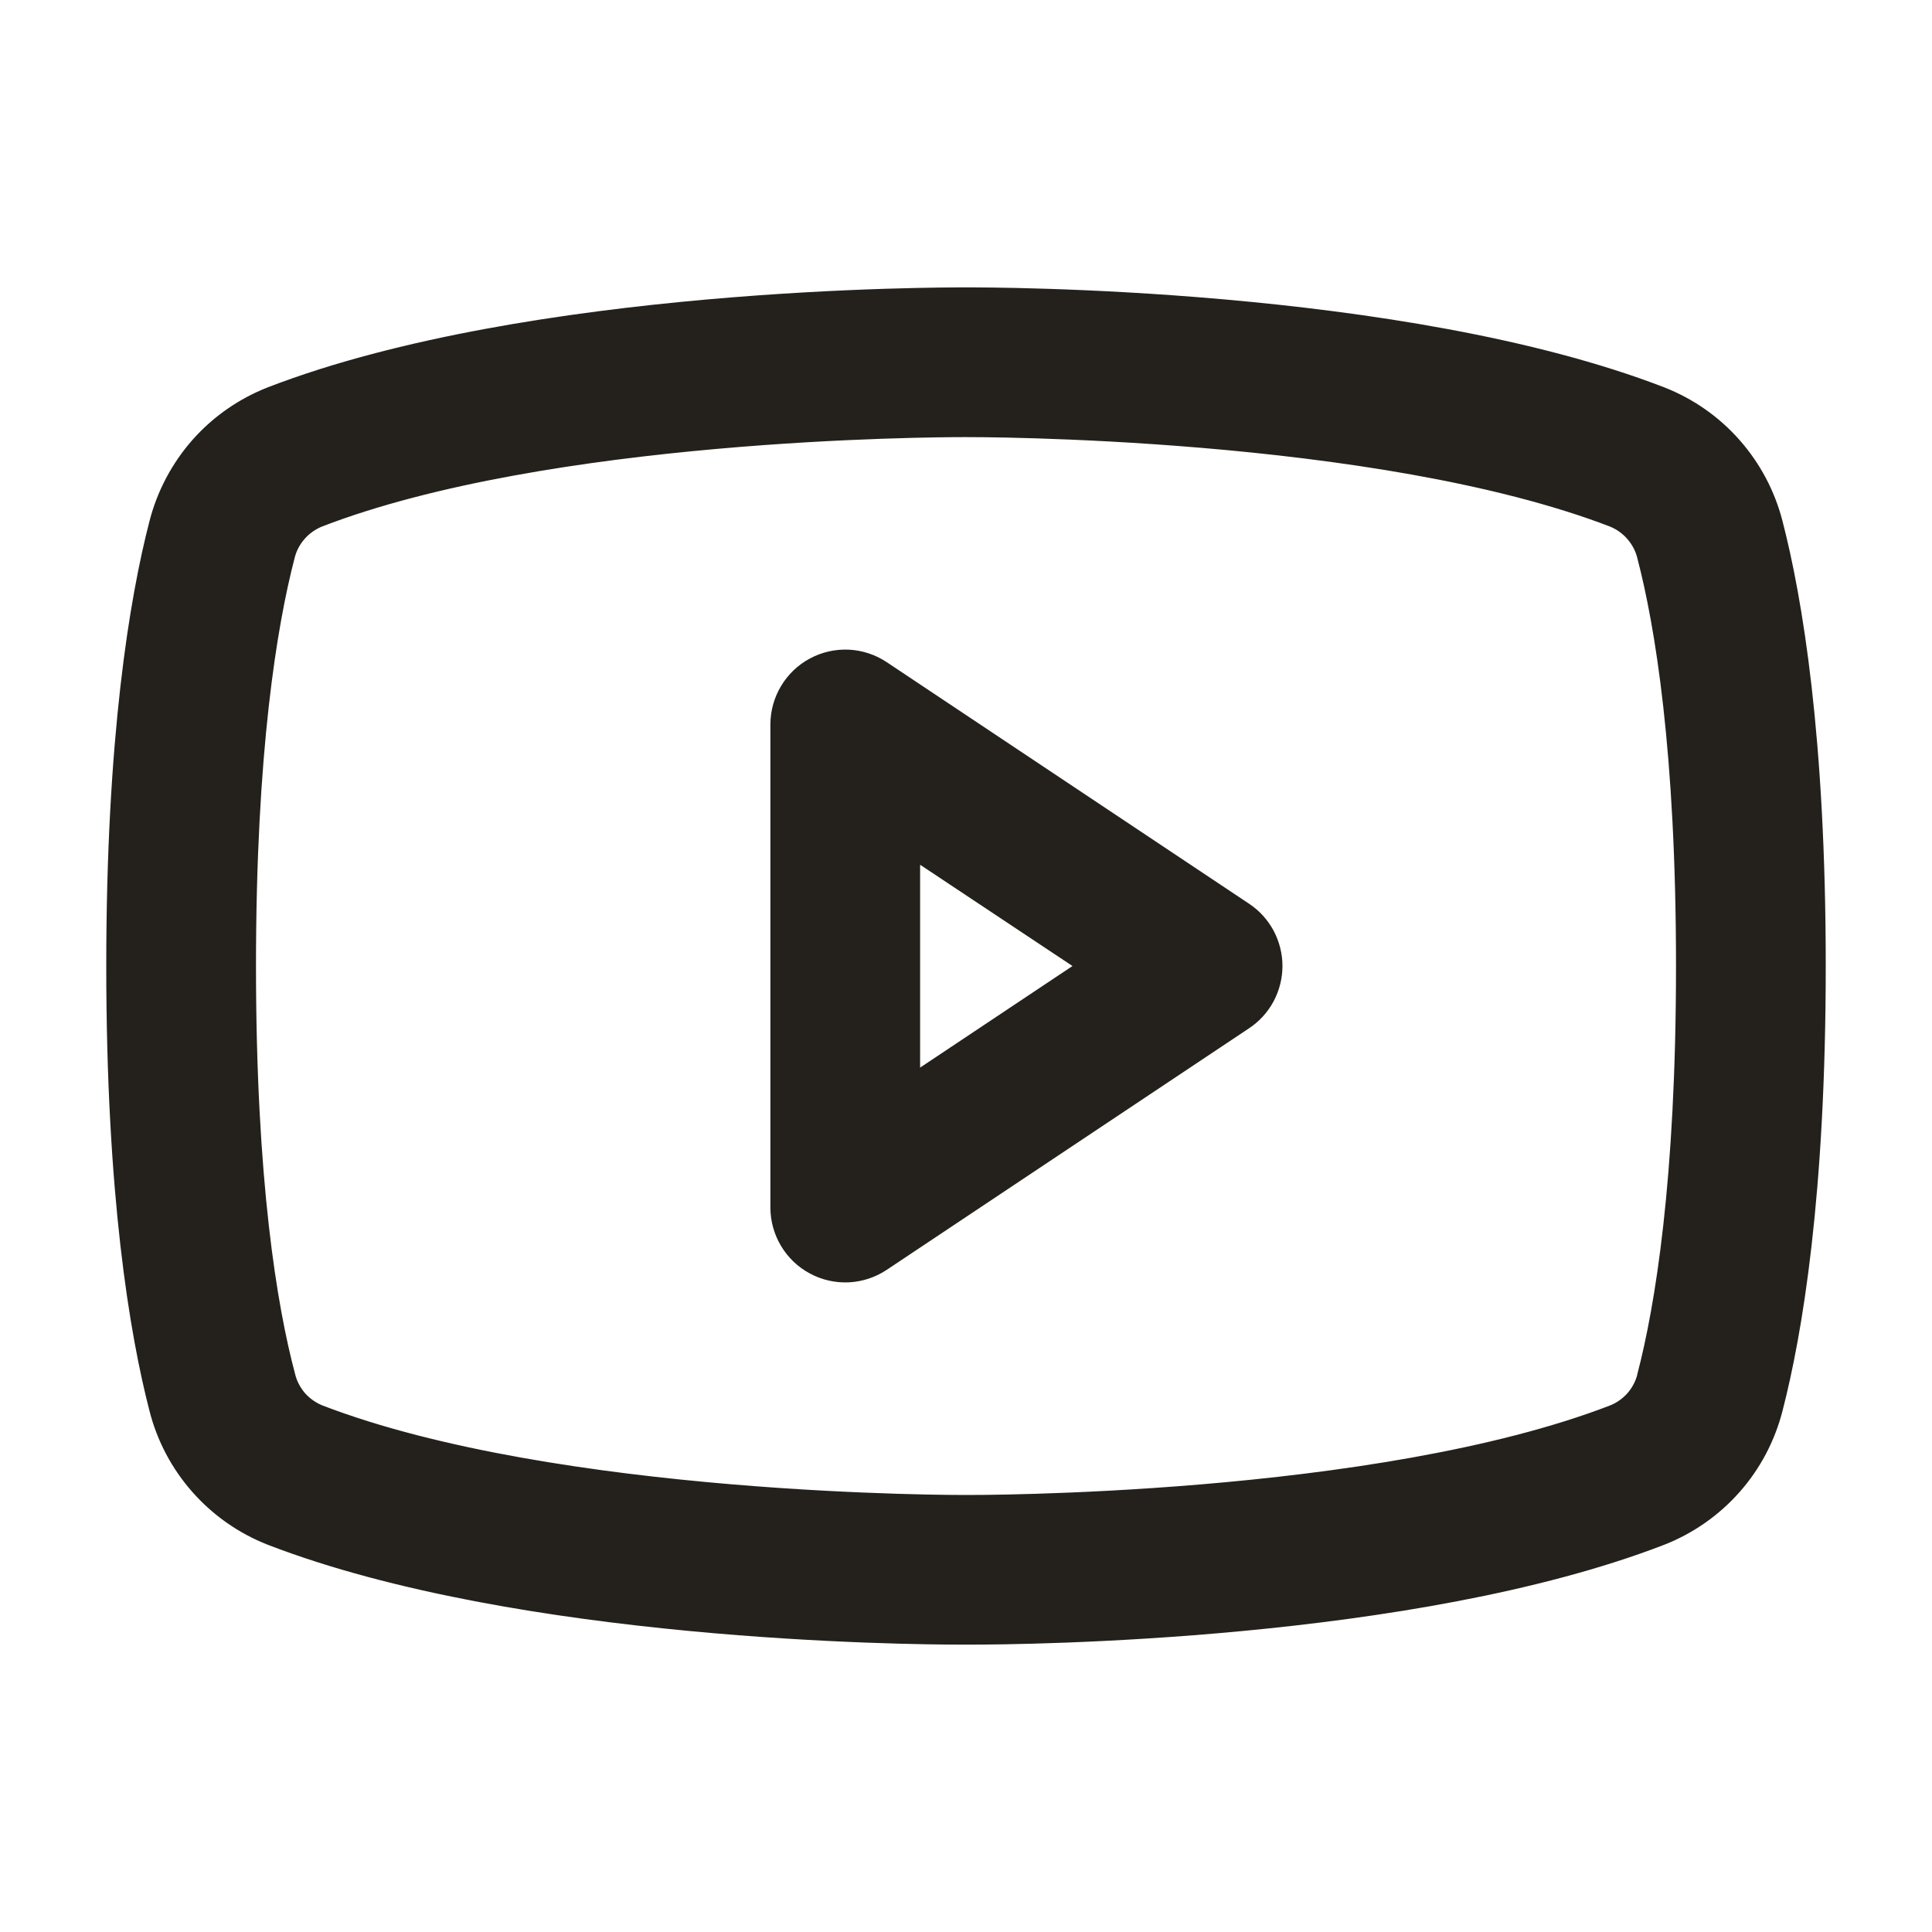 <svg width="20" height="20" viewBox="0 0 20 20" fill="none" xmlns="http://www.w3.org/2000/svg">
<path d="M12.847 9.48L9.097 6.98C9.003 6.917 8.893 6.881 8.78 6.875C8.667 6.87 8.555 6.895 8.455 6.949C8.355 7.002 8.272 7.082 8.214 7.179C8.156 7.276 8.125 7.387 8.125 7.5V12.5C8.125 12.613 8.156 12.724 8.214 12.821C8.272 12.918 8.355 12.998 8.455 13.051C8.555 13.105 8.667 13.13 8.78 13.125C8.893 13.119 9.003 13.083 9.097 13.02L12.847 10.52C12.933 10.463 13.003 10.386 13.052 10.295C13.1 10.204 13.126 10.103 13.126 10C13.126 9.897 13.1 9.796 13.052 9.705C13.003 9.614 12.933 9.537 12.847 9.48ZM9.375 11.332V8.672L11.373 10L9.375 11.332ZM18.307 5.431C18.233 5.143 18.092 4.877 17.895 4.654C17.699 4.431 17.452 4.259 17.175 4.15C14.497 3.116 10.234 3.125 10 3.125C9.766 3.125 5.503 3.116 2.825 4.15C2.548 4.259 2.301 4.431 2.104 4.654C1.908 4.877 1.767 5.143 1.693 5.431C1.491 6.211 1.25 7.636 1.25 10C1.25 12.364 1.491 13.789 1.693 14.569C1.766 14.857 1.907 15.123 2.104 15.346C2.301 15.569 2.548 15.742 2.825 15.851C5.391 16.841 9.406 16.875 9.948 16.875H10.052C10.594 16.875 14.612 16.841 17.175 15.851C17.452 15.742 17.699 15.569 17.896 15.346C18.093 15.123 18.233 14.857 18.307 14.569C18.509 13.787 18.75 12.364 18.75 10C18.75 7.636 18.509 6.211 18.307 5.431ZM17.097 14.259C17.073 14.355 17.027 14.444 16.962 14.519C16.897 14.593 16.816 14.651 16.724 14.688C14.252 15.643 10.046 15.626 10.005 15.626H10C9.958 15.626 5.755 15.641 3.281 14.688C3.19 14.651 3.108 14.593 3.043 14.519C2.979 14.444 2.932 14.355 2.909 14.259C2.719 13.546 2.5 12.232 2.5 10C2.5 7.768 2.719 6.454 2.903 5.745C2.926 5.648 2.972 5.559 3.037 5.484C3.102 5.408 3.184 5.35 3.276 5.312C5.66 4.391 9.655 4.375 9.983 4.375H10.004C10.046 4.375 14.252 4.361 16.723 5.312C16.814 5.349 16.896 5.408 16.96 5.482C17.025 5.557 17.072 5.646 17.095 5.741C17.281 6.454 17.5 7.768 17.5 10C17.5 12.232 17.281 13.546 17.097 14.255V14.259Z" fill="#24211C" stroke="#24211C" stroke-width="0.3"/>
</svg>
